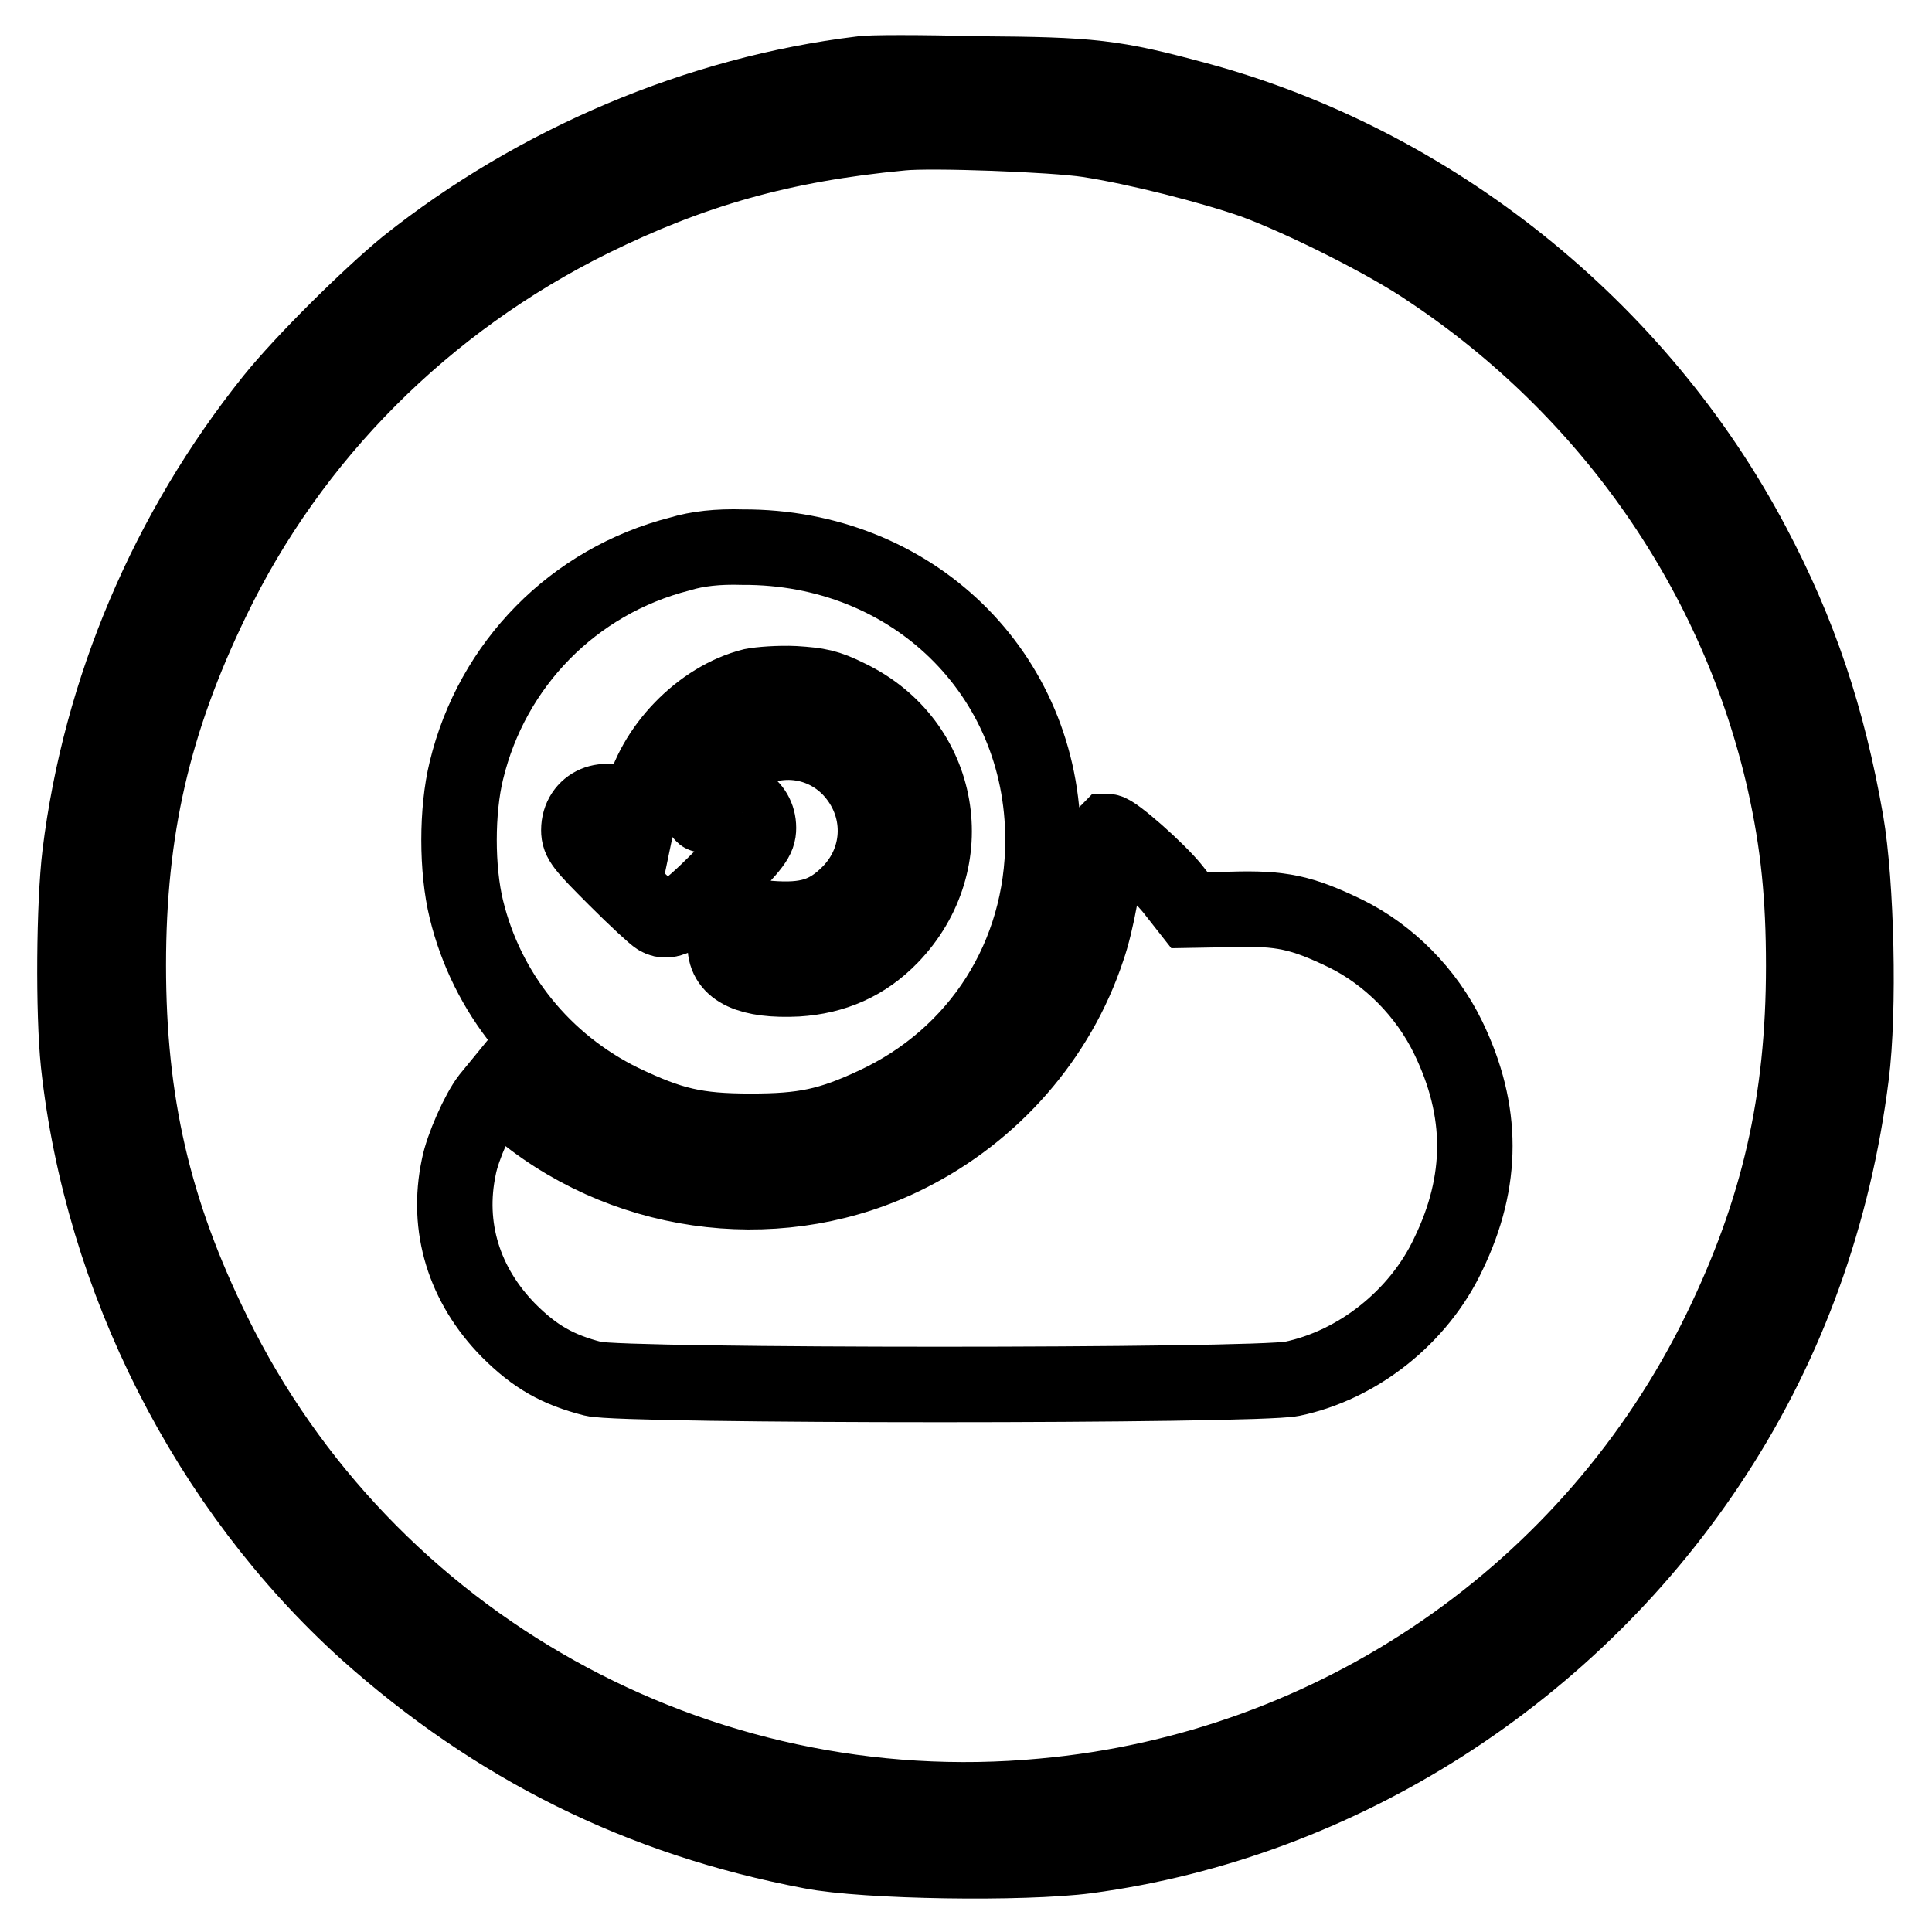 <?xml version="1.0" encoding="utf-8"?>
<!-- Svg Vector Icons : http://www.onlinewebfonts.com/icon -->
<!DOCTYPE svg PUBLIC "-//W3C//DTD SVG 1.1//EN" "http://www.w3.org/Graphics/SVG/1.1/DTD/svg11.dtd">
<svg version="1.1" xmlns="http://www.w3.org/2000/svg" xmlns:xlink="http://www.w3.org/1999/xlink" x="0px" y="0px" viewBox="0 0 256 256" enable-background="new 0 0 256 256" xml:space="preserve">
<g><g><g><path stroke-width="10" fill-opacity="0" stroke="#000000"  d="M114.1,9.8c-21.5,2.6-43,11.7-60.2,25.4c-5,4.1-13.7,12.7-17.8,17.8c-13.9,17.4-22.8,38.3-25.5,60.2c-0.8,6.6-0.9,21-0.2,27.7c3.1,28.6,17.1,56.2,38.1,75.2c17.1,15.3,36.3,24.9,59,29.2c7.2,1.4,28.1,1.7,36.5,0.6c33.6-4.5,64.5-24.3,83.2-53.2c9.7-14.9,15.8-31.9,18.1-50.2c1.1-8.6,0.7-25.5-0.7-33.6c-2.4-13.8-6.2-25.1-12.4-36.8c-15.2-28.7-42.5-50.5-73.6-58.9c-11.1-3-13.9-3.3-29.1-3.4C122,9.6,115,9.6,114.1,9.8z M144.2,18.5c6.5,1,16.3,3.5,22,5.5c6.5,2.4,17.7,8,23.1,11.7c24.1,16,41,40.4,47.2,68c1.8,8.1,2.5,15.1,2.5,24.3c0,17.9-3.3,32.4-11.1,48.4C211,211,177,234.5,138.2,238c-45.8,4.3-89.7-20.2-109.9-61.3c-8-16.2-11.3-30.7-11.3-48.8c0-18,3.3-32.3,11.1-48.4C38.6,57.7,56.3,40,78.3,29.1c13.4-6.6,25.3-10,41.2-11.5C123.4,17.2,139.6,17.8,144.2,18.5z"/><path stroke-width="10" fill-opacity="0" stroke="#000000"  d="M90.1,73.4C76,77,65.2,88,61.8,102.1c-1.3,5.3-1.3,13.1,0,18.4c2.7,11.1,10.2,20.4,20.6,25.5c6.5,3.1,9.8,3.9,17.1,3.9c7,0,10.4-0.7,16.4-3.5c13.8-6.4,22.3-19.7,22.3-35.1c0-22.1-17.4-38.9-39.8-38.8C95.1,72.4,92.4,72.7,90.1,73.4z M112.4,92.4c12.5,6,15.2,21.8,5.6,31.7c-3.4,3.5-7.5,5.3-12.4,5.6c-6.2,0.3-9.5-1.2-9.5-4.4c0-0.8,0.5-2,1-2.7c1-1.3,1-1.3,4.8-0.9c5,0.4,7.7-0.4,10.6-3.3c4.6-4.6,4.7-11.8,0.1-16.6c-4.7-4.8-12.4-4.6-17,0.6c-1.6,1.8-3.1,5-2.5,5.5c0.1,0.2,0.3,0,0.3-0.2c0-0.3,0.6-0.9,1.4-1.3c2.7-1.4,5.7,0.3,5.7,3.3c0,1.4-0.6,2.2-5,6.7c-5,5-6.8,6.1-8.3,5.2c-0.4-0.2-2.9-2.5-5.6-5.2c-4.3-4.3-4.9-5-4.9-6.4c0-3.4,3.7-5,6.4-2.7l1.4,1.2l0.5-2.4c1.5-6.9,7.9-13.5,14.7-15.2c1-0.2,3.5-0.4,5.6-0.3C108.4,90.8,109.6,91,112.4,92.4z"/><path stroke-width="10" fill-opacity="0" stroke="#000000"  d="M146.5,112.6c0,3-1.2,9.7-2.4,13.1c-3.9,11.8-12.6,21.7-23.8,27.3c-16.3,8.2-36.5,6-50.9-5.6l-3.7-3l-0.9,1.1c-1.4,1.8-3.5,6.5-4,9.1c-1.7,8,0.7,15.7,6.6,21.7c3.5,3.5,6.5,5.2,11.2,6.4c4,1,87.6,1,92.6,0c8.7-1.8,16.8-8.2,20.7-16.5c4.7-9.7,4.7-19,0-28.7c-2.9-6-7.9-11-13.6-13.8c-5.8-2.8-8.5-3.4-15.1-3.2l-5.6,0.1l-2.2-2.8c-2-2.5-7.8-7.6-8.6-7.6C146.7,110.3,146.5,111.4,146.5,112.6z"/></g></g></g>
</svg>